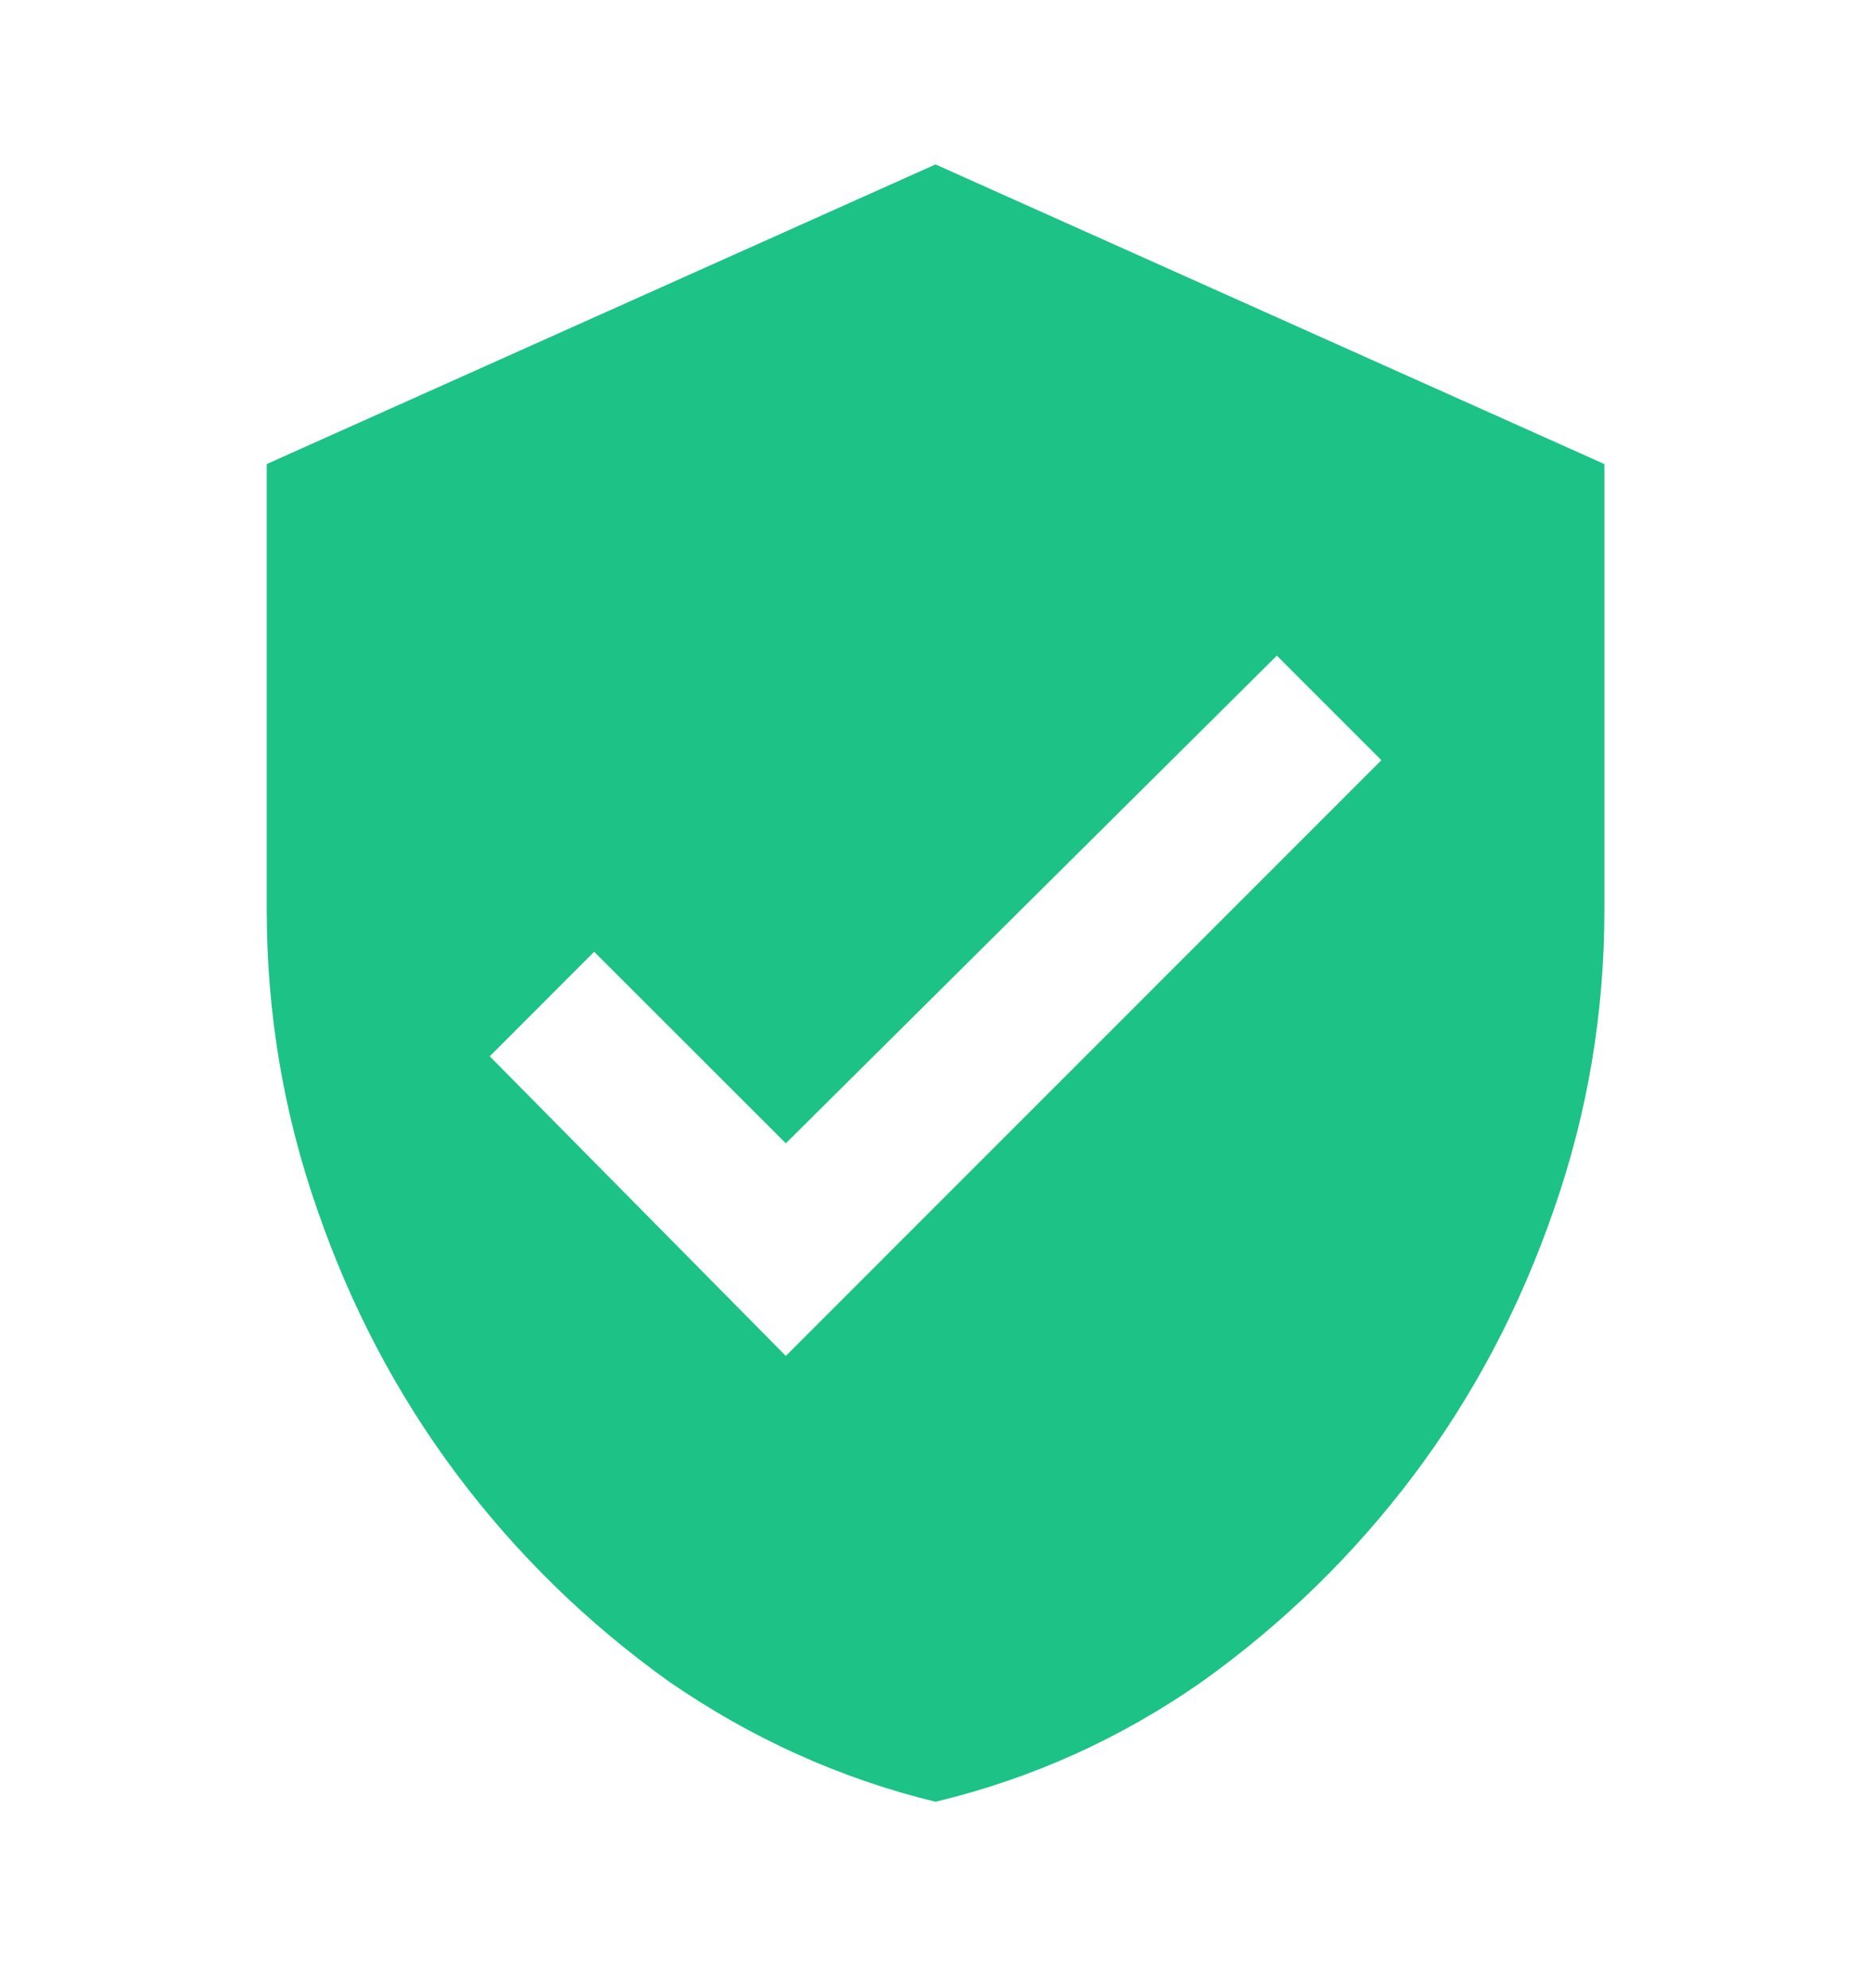 <svg width="16" height="17" viewBox="0 0 16 17" fill="none" xmlns="http://www.w3.org/2000/svg">
<path d="M6.72 11.594L11.813 6.5L10.919 5.606L6.72 9.776L5.081 8.138L4.188 9.032L6.72 11.594ZM8 1.406L13.72 3.968V7.781C13.72 8.664 13.576 9.518 13.288 10.342C13 11.177 12.6 11.934 12.089 12.614C11.577 13.294 10.974 13.882 10.279 14.379C9.584 14.865 8.825 15.208 8 15.406C7.186 15.208 6.427 14.865 5.722 14.379C5.027 13.882 4.423 13.294 3.912 12.614C3.401 11.934 3.001 11.177 2.713 10.342C2.425 9.518 2.281 8.664 2.281 7.781V3.968L8 1.406Z" fill="#1CC286"/>
</svg>
